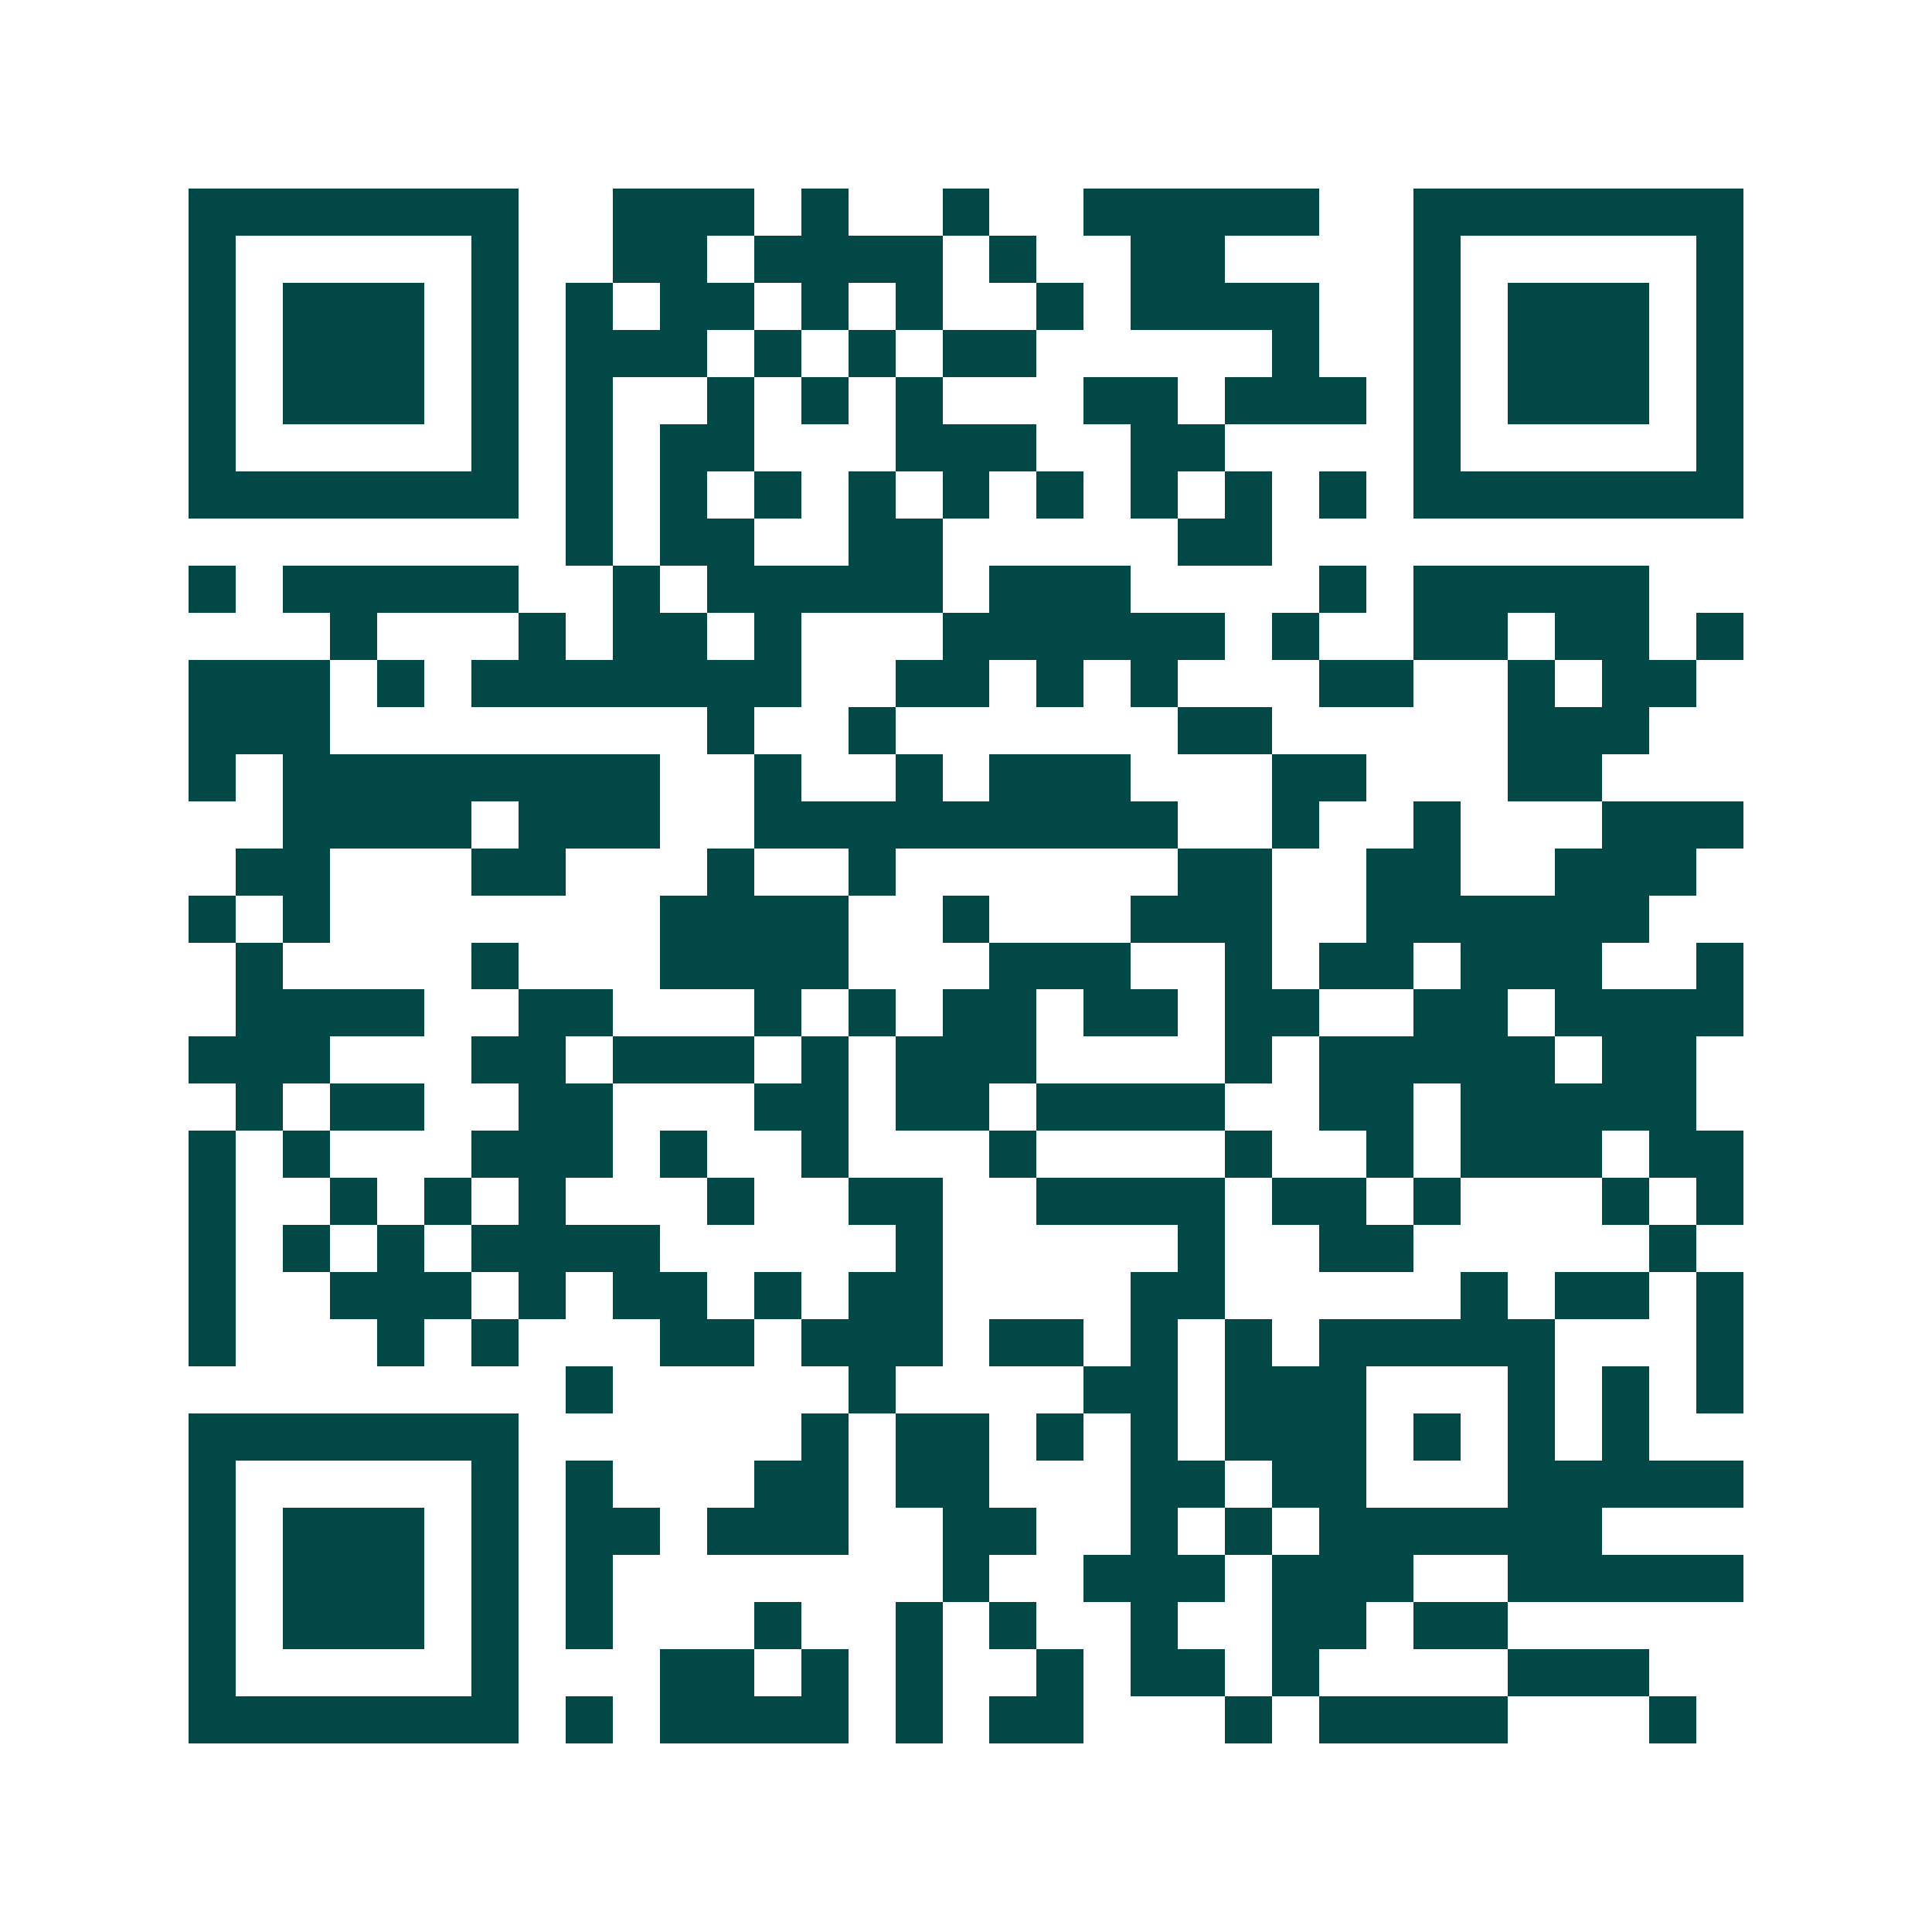 <svg xmlns="http://www.w3.org/2000/svg" width="200" height="200" viewBox="0 0 41 41" shape-rendering="crispEdges"><path fill="#ffffff" d="M0 0h41v41H0z"/><path stroke="#014847" d="M4 4.5h7m2 0h3m1 0h1m2 0h1m2 0h5m2 0h7M4 5.5h1m5 0h1m2 0h2m1 0h4m1 0h1m2 0h2m4 0h1m5 0h1M4 6.5h1m1 0h3m1 0h1m1 0h1m1 0h2m1 0h1m1 0h1m2 0h1m1 0h4m2 0h1m1 0h3m1 0h1M4 7.5h1m1 0h3m1 0h1m1 0h3m1 0h1m1 0h1m1 0h2m5 0h1m2 0h1m1 0h3m1 0h1M4 8.5h1m1 0h3m1 0h1m1 0h1m2 0h1m1 0h1m1 0h1m3 0h2m1 0h3m1 0h1m1 0h3m1 0h1M4 9.5h1m5 0h1m1 0h1m1 0h2m3 0h3m2 0h2m4 0h1m5 0h1M4 10.5h7m1 0h1m1 0h1m1 0h1m1 0h1m1 0h1m1 0h1m1 0h1m1 0h1m1 0h1m1 0h7M12 11.5h1m1 0h2m2 0h2m5 0h2M4 12.5h1m1 0h5m2 0h1m1 0h5m1 0h3m4 0h1m1 0h5M7 13.5h1m3 0h1m1 0h2m1 0h1m3 0h6m1 0h1m2 0h2m1 0h2m1 0h1M4 14.5h3m1 0h1m1 0h7m2 0h2m1 0h1m1 0h1m3 0h2m2 0h1m1 0h2M4 15.5h3m8 0h1m2 0h1m6 0h2m5 0h3M4 16.5h1m1 0h8m2 0h1m2 0h1m1 0h3m3 0h2m3 0h2M6 17.5h4m1 0h3m2 0h9m2 0h1m2 0h1m3 0h3M5 18.5h2m3 0h2m3 0h1m2 0h1m6 0h2m2 0h2m2 0h3M4 19.5h1m1 0h1m7 0h4m2 0h1m3 0h3m2 0h6M5 20.5h1m4 0h1m3 0h4m3 0h3m2 0h1m1 0h2m1 0h3m2 0h1M5 21.5h4m2 0h2m3 0h1m1 0h1m1 0h2m1 0h2m1 0h2m2 0h2m1 0h4M4 22.5h3m3 0h2m1 0h3m1 0h1m1 0h3m4 0h1m1 0h5m1 0h2M5 23.5h1m1 0h2m2 0h2m3 0h2m1 0h2m1 0h4m2 0h2m1 0h5M4 24.5h1m1 0h1m3 0h3m1 0h1m2 0h1m3 0h1m4 0h1m2 0h1m1 0h3m1 0h2M4 25.5h1m2 0h1m1 0h1m1 0h1m3 0h1m2 0h2m2 0h4m1 0h2m1 0h1m3 0h1m1 0h1M4 26.5h1m1 0h1m1 0h1m1 0h4m5 0h1m5 0h1m2 0h2m5 0h1M4 27.5h1m2 0h3m1 0h1m1 0h2m1 0h1m1 0h2m4 0h2m5 0h1m1 0h2m1 0h1M4 28.5h1m3 0h1m1 0h1m3 0h2m1 0h3m1 0h2m1 0h1m1 0h1m1 0h5m3 0h1M12 29.5h1m5 0h1m4 0h2m1 0h3m3 0h1m1 0h1m1 0h1M4 30.5h7m6 0h1m1 0h2m1 0h1m1 0h1m1 0h3m1 0h1m1 0h1m1 0h1M4 31.5h1m5 0h1m1 0h1m3 0h2m1 0h2m3 0h2m1 0h2m3 0h5M4 32.5h1m1 0h3m1 0h1m1 0h2m1 0h3m2 0h2m2 0h1m1 0h1m1 0h6M4 33.5h1m1 0h3m1 0h1m1 0h1m7 0h1m2 0h3m1 0h3m2 0h5M4 34.5h1m1 0h3m1 0h1m1 0h1m3 0h1m2 0h1m1 0h1m2 0h1m2 0h2m1 0h2M4 35.5h1m5 0h1m3 0h2m1 0h1m1 0h1m2 0h1m1 0h2m1 0h1m4 0h3M4 36.5h7m1 0h1m1 0h4m1 0h1m1 0h2m3 0h1m1 0h4m3 0h1"/></svg>

